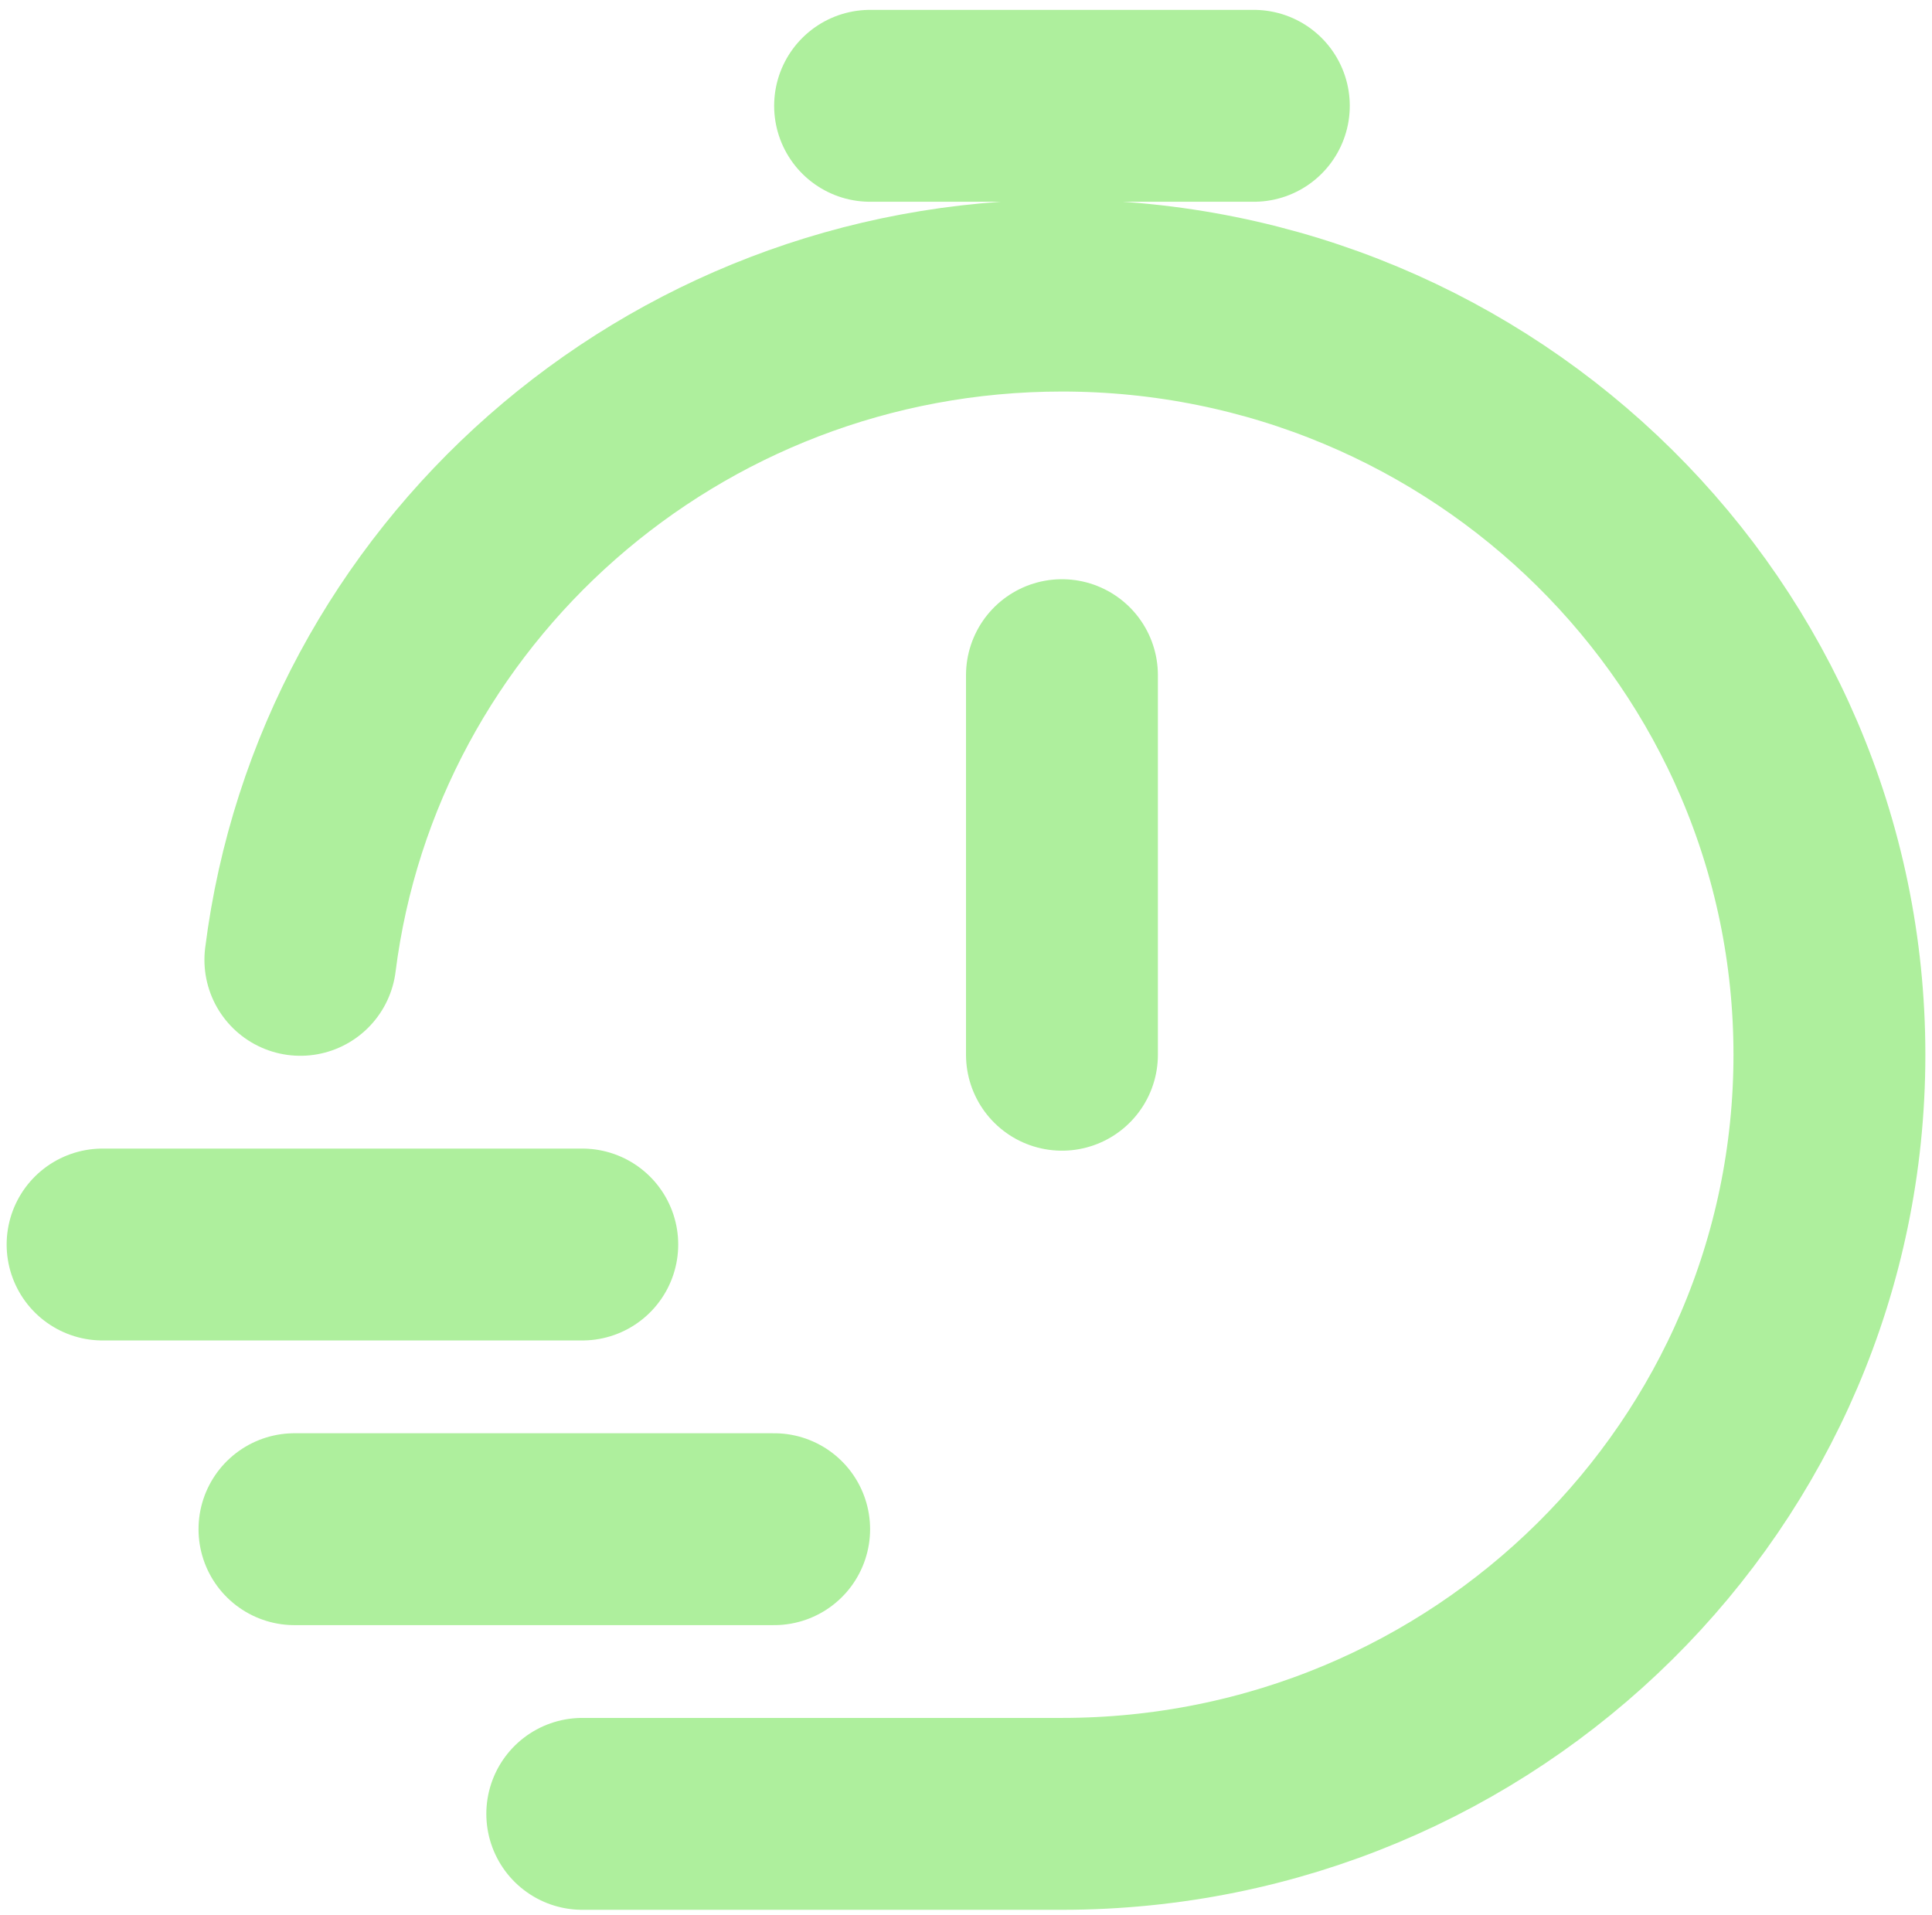 <svg xmlns="http://www.w3.org/2000/svg" width="113" height="112" viewBox="0 0 113 112" fill="none"><path d="M17.568 56.14C20.329 34.237 39.219 17.289 62.11 17.289C86.902 17.289 107 37.168 107 61.69C107 86.212 86.902 106.09 62.11 106.09H34.056M62.112 61.69V39.489M50.89 6.189H73.335M6 72.79H34.056M17.223 89.44H45.279" stroke="#AEEF9D" stroke-width="11.223" stroke-linecap="round" stroke-linejoin="round"></path></svg>